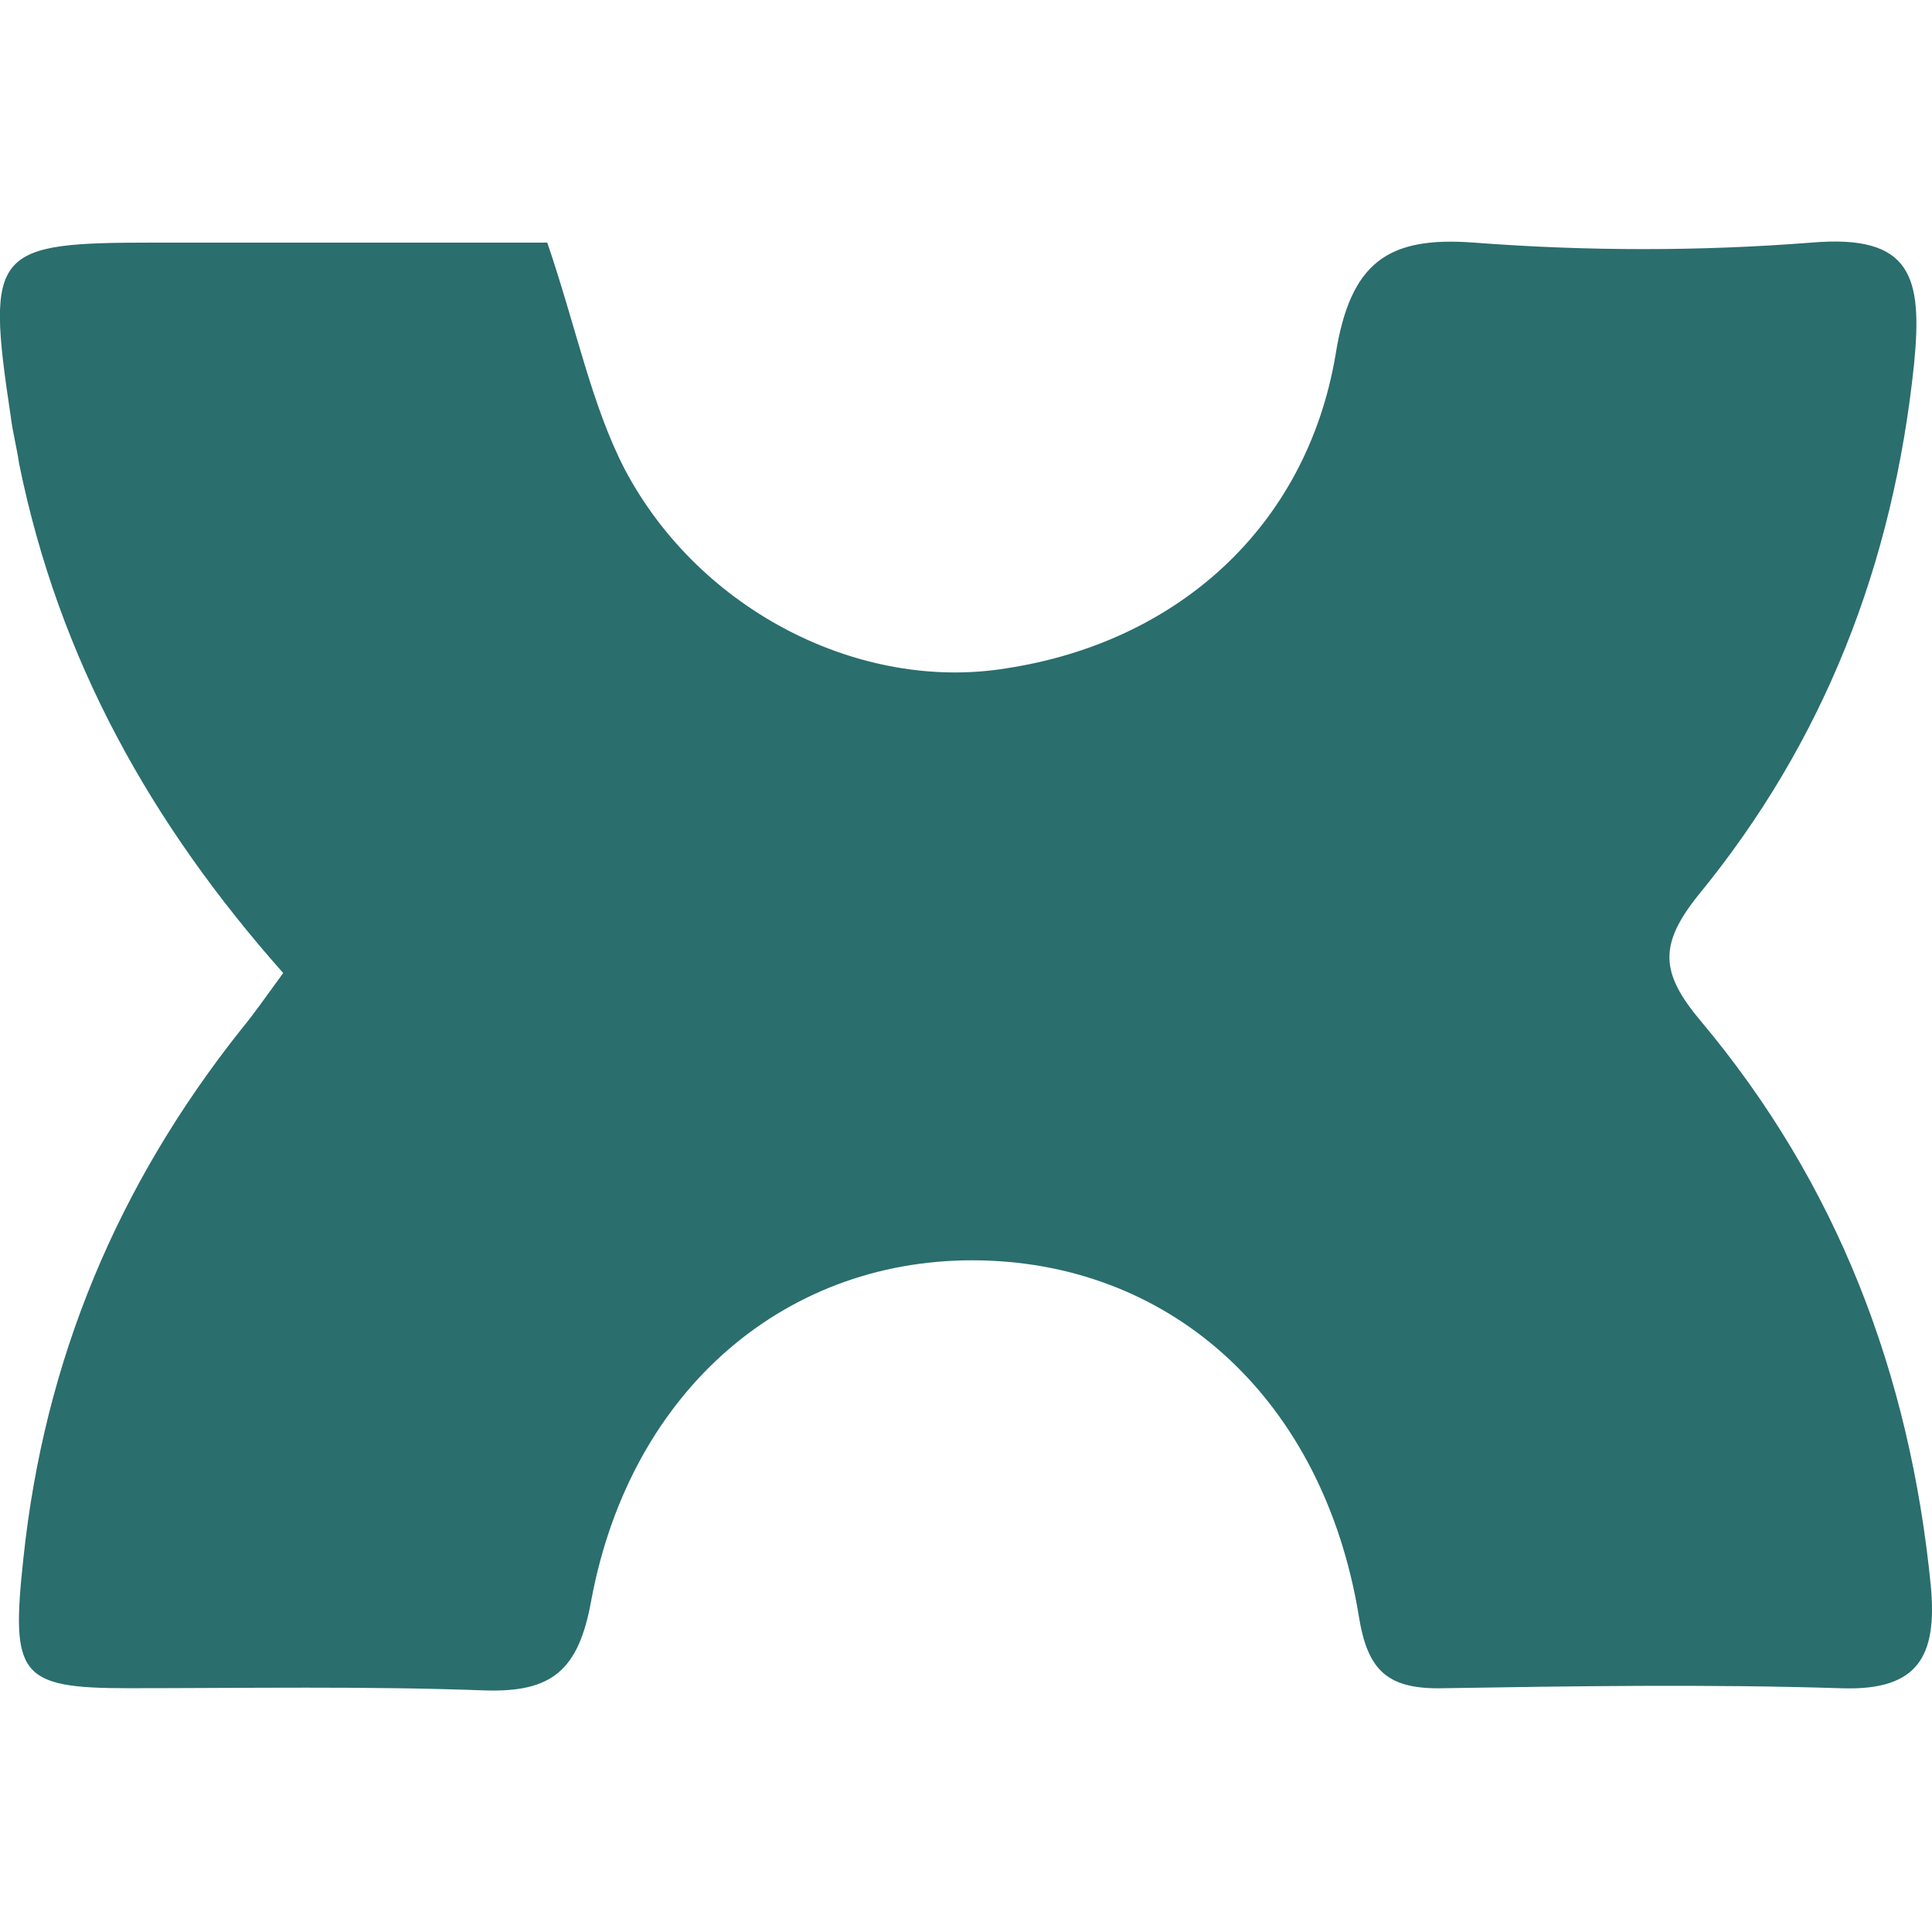<?xml version="1.0" encoding="UTF-8" standalone="no"?>
<!-- Created with Inkscape (http://www.inkscape.org/) -->

<svg
   width="21.167mm"
   height="21.167mm"
   viewBox="0 0 21.167 21.167"
   version="1.1"
   id="svg1"
   inkscape:version="1.3 (0e150ed6c4, 2023-07-21)"
   sodipodi:docname="portada-icono-3.svg"
   xmlns:inkscape="http://www.inkscape.org/namespaces/inkscape"
   xmlns:sodipodi="http://sodipodi.sourceforge.net/DTD/sodipodi-0.dtd"
   xmlns="http://www.w3.org/2000/svg"
   xmlns:svg="http://www.w3.org/2000/svg">
  <sodipodi:namedview
     id="namedview1"
     pagecolor="#ffffff"
     bordercolor="#666666"
     borderopacity="1.0"
     inkscape:showpageshadow="2"
     inkscape:pageopacity="0.0"
     inkscape:pagecheckerboard="0"
     inkscape:deskcolor="#d1d1d1"
     inkscape:document-units="mm"
     inkscape:zoom="4.2511504"
     inkscape:cx="33.520338"
     inkscape:cy="33.990799"
     inkscape:window-width="3440"
     inkscape:window-height="1440"
     inkscape:window-x="2560"
     inkscape:window-y="0"
     inkscape:window-maximized="0"
     inkscape:current-layer="layer1" />
  <defs
     id="defs1" />
  <g
     inkscape:label="Capa 1"
     inkscape:groupmode="layer"
     id="layer1"
     transform="translate(-94.456,-207.962)">
    <path
       class="st8"
       d="m 97.559,218.622 c -0.207,0.284 -0.322,0.45 -0.459,0.616 -1.355,1.705 -2.159,3.622 -2.388,5.8 -0.138,1.278 -0.046,1.42 1.148,1.42 1.309,0 2.595,-0.024 3.904,0.024 0.735,0.024 1.033,-0.213 1.171,-0.994 0.436,-2.32 2.159,-3.764 4.272,-3.717 2.113,0.047 3.743,1.539 4.134,3.883 0.092,0.592 0.299,0.805 0.873,0.805 1.47,-0.024 2.963,-0.047 4.432,0 0.827,0.024 1.033,-0.355 0.965,-1.113 -0.23,-2.344 -1.033,-4.427 -2.526,-6.203 -0.436,-0.521 -0.459,-0.829 -0.023,-1.373 1.378,-1.681 2.136,-3.622 2.365,-5.824 0.092,-0.947 -0.023,-1.42 -1.125,-1.326 -1.217,0.095 -2.457,0.095 -3.698,0 -0.942,-0.071 -1.355,0.213 -1.516,1.231 -0.322,1.894 -1.745,3.149 -3.606,3.433 -1.585,0.26 -3.353,-0.616 -4.18,-2.178 -0.367,-0.71 -0.528,-1.539 -0.85,-2.486 -1.355,0 -2.825,0 -4.295,0 -1.768,0 -1.86,0.071 -1.585,1.894 0.023,0.189 0.069,0.355 0.092,0.521 0.436,2.154 1.447,3.954 2.894,5.587 z"
       id="path98"
       style="fill:#2a6e6d;stroke-width:0.233" />
  </g>
</svg>
